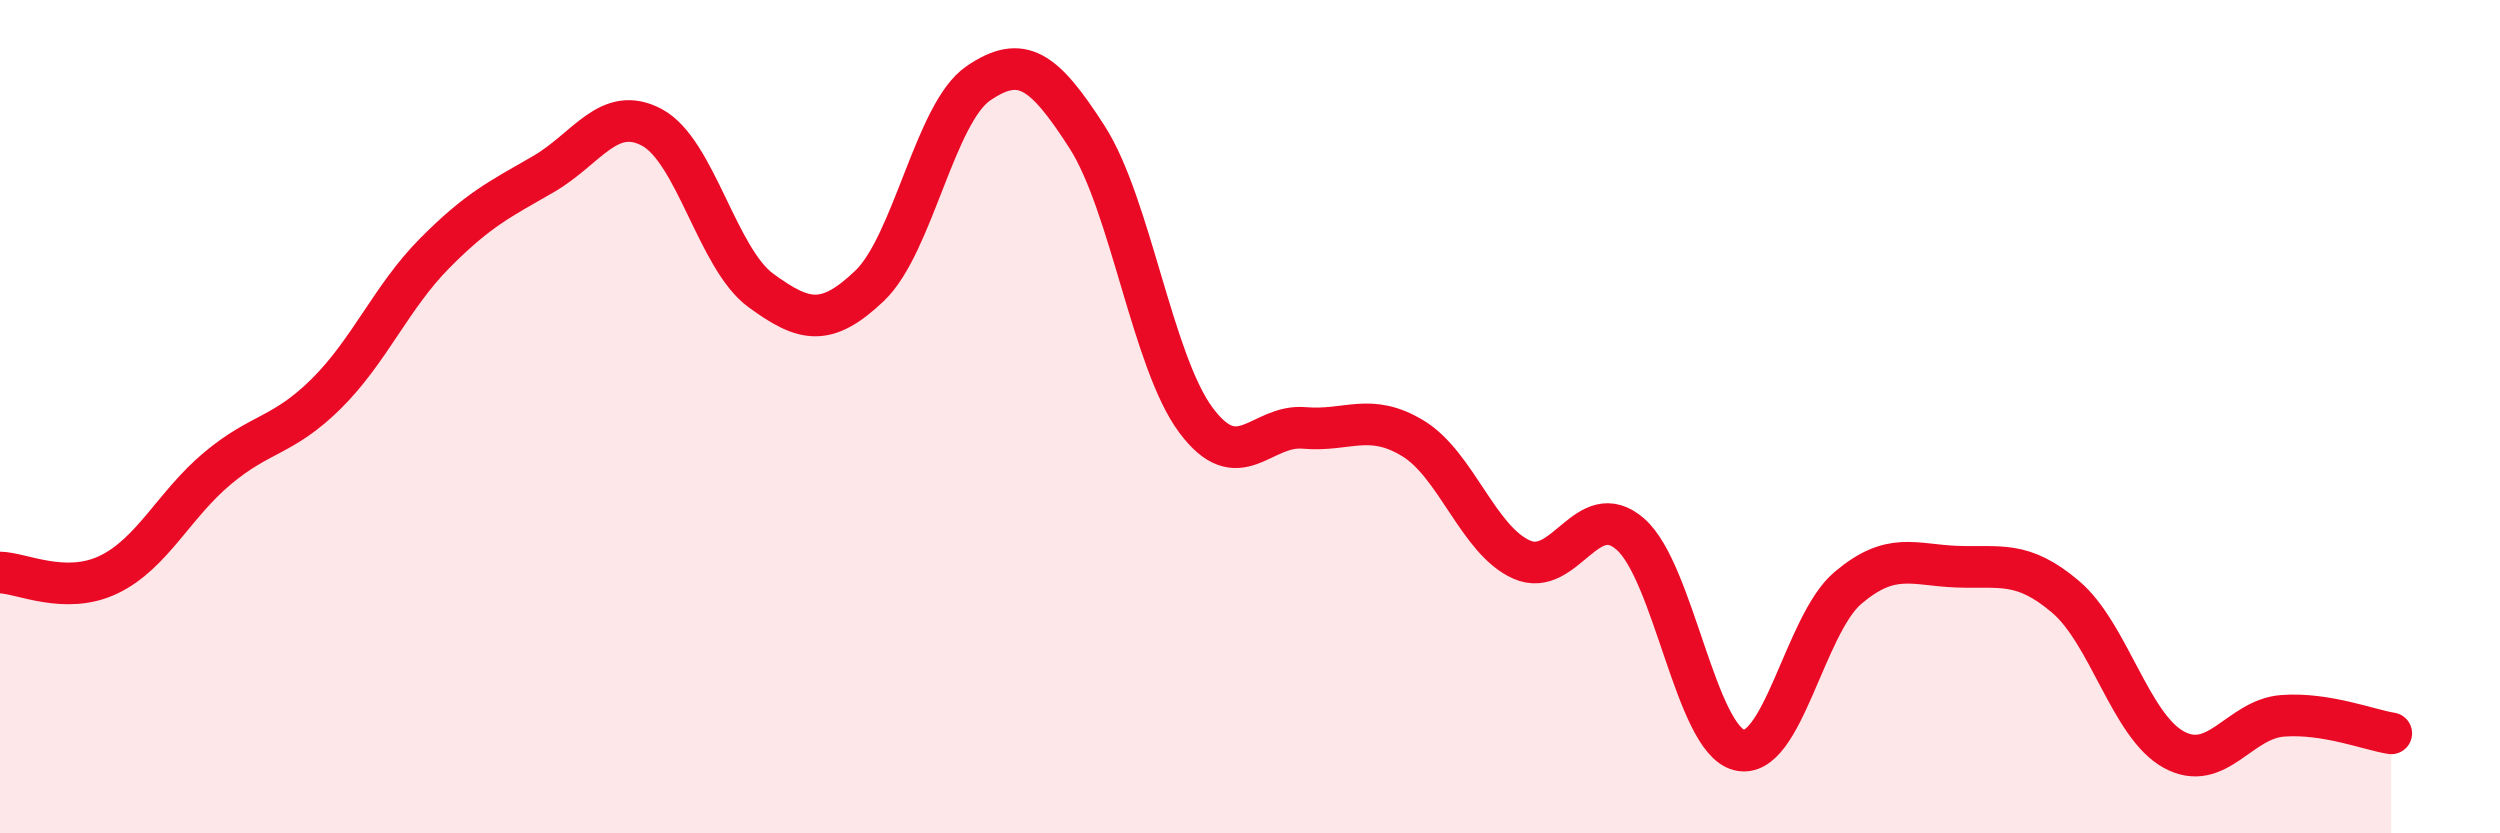 
    <svg width="60" height="20" viewBox="0 0 60 20" xmlns="http://www.w3.org/2000/svg">
      <path
        d="M 0,13.74 C 0.52,13.75 1.57,14.29 2.61,13.79 C 3.65,13.29 4.18,12.11 5.22,11.24 C 6.26,10.37 6.79,10.48 7.83,9.45 C 8.87,8.42 9.39,7.13 10.43,6.08 C 11.47,5.03 12,4.78 13.04,4.18 C 14.08,3.58 14.61,2.5 15.65,3.06 C 16.69,3.62 17.22,6.21 18.26,6.97 C 19.3,7.73 19.83,7.85 20.87,6.86 C 21.91,5.87 22.44,2.71 23.48,2 C 24.52,1.29 25.05,1.67 26.09,3.29 C 27.13,4.91 27.66,8.68 28.7,10.08 C 29.74,11.48 30.26,10.18 31.3,10.27 C 32.34,10.36 32.87,9.89 33.91,10.52 C 34.95,11.15 35.48,12.97 36.52,13.43 C 37.56,13.89 38.09,11.91 39.13,12.82 C 40.17,13.73 40.7,17.74 41.74,18 C 42.78,18.26 43.31,14.99 44.35,14.11 C 45.39,13.23 45.92,13.56 46.96,13.6 C 48,13.64 48.53,13.44 49.57,14.32 C 50.61,15.2 51.13,17.42 52.17,17.99 C 53.21,18.56 53.74,17.26 54.78,17.18 C 55.82,17.1 56.87,17.52 57.39,17.6L57.39 20L0 20Z"
        fill="#EB0A25"
        opacity="0.1"
        stroke-linecap="round"
        stroke-linejoin="round"
      />
      <path
        d="M 0,13.74 C 0.52,13.75 1.57,14.29 2.61,13.79 C 3.65,13.29 4.18,12.11 5.22,11.24 C 6.26,10.37 6.79,10.48 7.83,9.45 C 8.87,8.42 9.39,7.13 10.43,6.08 C 11.47,5.03 12,4.78 13.04,4.18 C 14.08,3.58 14.61,2.5 15.65,3.06 C 16.69,3.62 17.22,6.21 18.26,6.97 C 19.3,7.73 19.83,7.85 20.87,6.86 C 21.91,5.87 22.44,2.71 23.48,2 C 24.52,1.29 25.05,1.67 26.09,3.29 C 27.13,4.91 27.66,8.68 28.7,10.08 C 29.74,11.48 30.26,10.18 31.3,10.27 C 32.34,10.36 32.87,9.89 33.91,10.52 C 34.95,11.15 35.48,12.97 36.52,13.43 C 37.56,13.89 38.09,11.91 39.13,12.82 C 40.17,13.73 40.7,17.74 41.74,18 C 42.78,18.26 43.31,14.99 44.35,14.11 C 45.39,13.23 45.92,13.56 46.96,13.6 C 48,13.64 48.53,13.44 49.57,14.32 C 50.61,15.2 51.13,17.42 52.17,17.99 C 53.21,18.56 53.74,17.26 54.78,17.18 C 55.82,17.1 56.87,17.52 57.39,17.6"
        stroke="#EB0A25"
        stroke-width="1"
        fill="none"
        stroke-linecap="round"
        stroke-linejoin="round"
      />
    </svg>
  